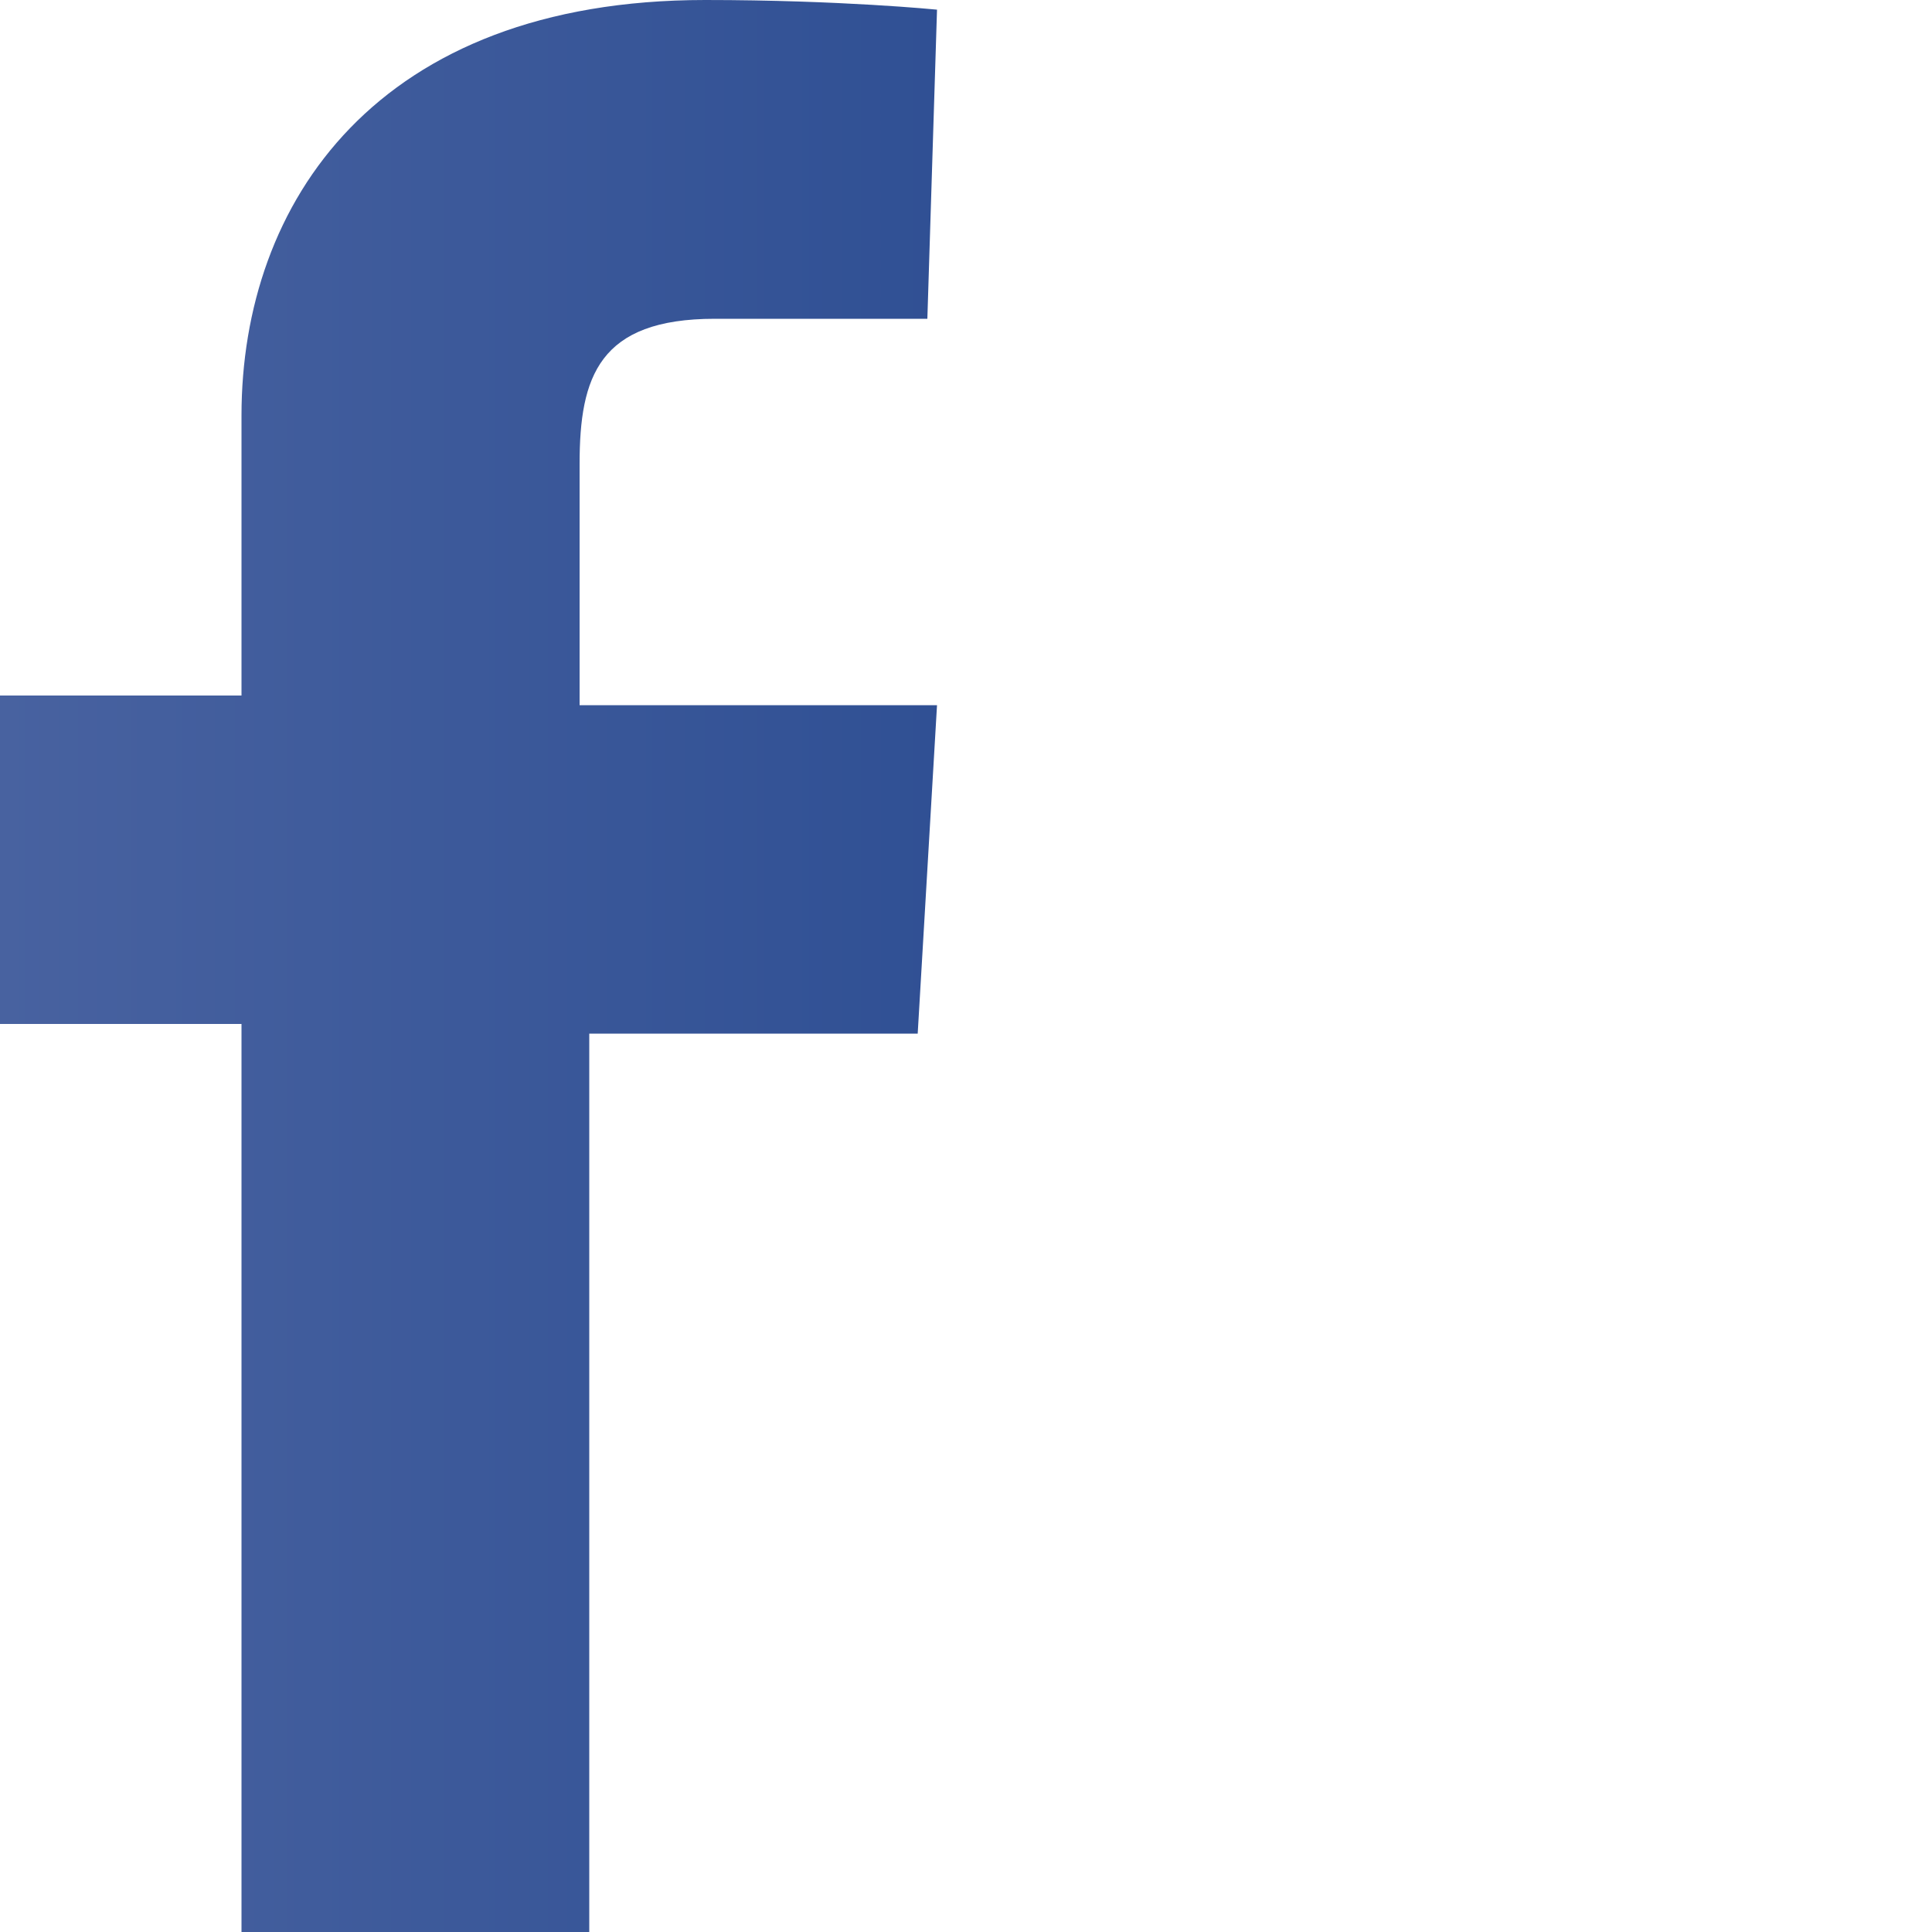 <?xml version="1.0" encoding="utf-8"?>
<!-- Generator: Adobe Illustrator 22.1.0, SVG Export Plug-In . SVG Version: 6.00 Build 0)  -->
<svg version="1.1" id="圖層_1" xmlns="http://www.w3.org/2000/svg" xmlns:xlink="http://www.w3.org/1999/xlink" x="0px" y="0px"
	 viewBox="0 0 20 20" style="enable-background:new 0 0 20 20;" xml:space="preserve">
<style type="text/css">
	.st0{fill:url(#SVGID_1_);}
</style>
<linearGradient id="SVGID_1_" gradientUnits="userSpaceOnUse" x1="0" y1="10" x2="9.721" y2="10">
	<stop  offset="0" style="stop-color:#4862A0"/>
	<stop  offset="1" style="stop-color:#305094"/>
</linearGradient>
<path class="st0" d="M2.5,20v-9.4H0V7.2h2.5c0,0,0-1.4,0-2.9C2.5,2.1,3.9,0,7.3,0c1.4,0,2.4,0.1,2.4,0.1L9.6,3.3c0,0-1,0-2.2,0
	c-1.2,0-1.4,0.6-1.4,1.5c0,0.7,0-1.6,0,2.5h3.7l-0.2,3.4H6.1V20H2.5z"/>
</svg>
